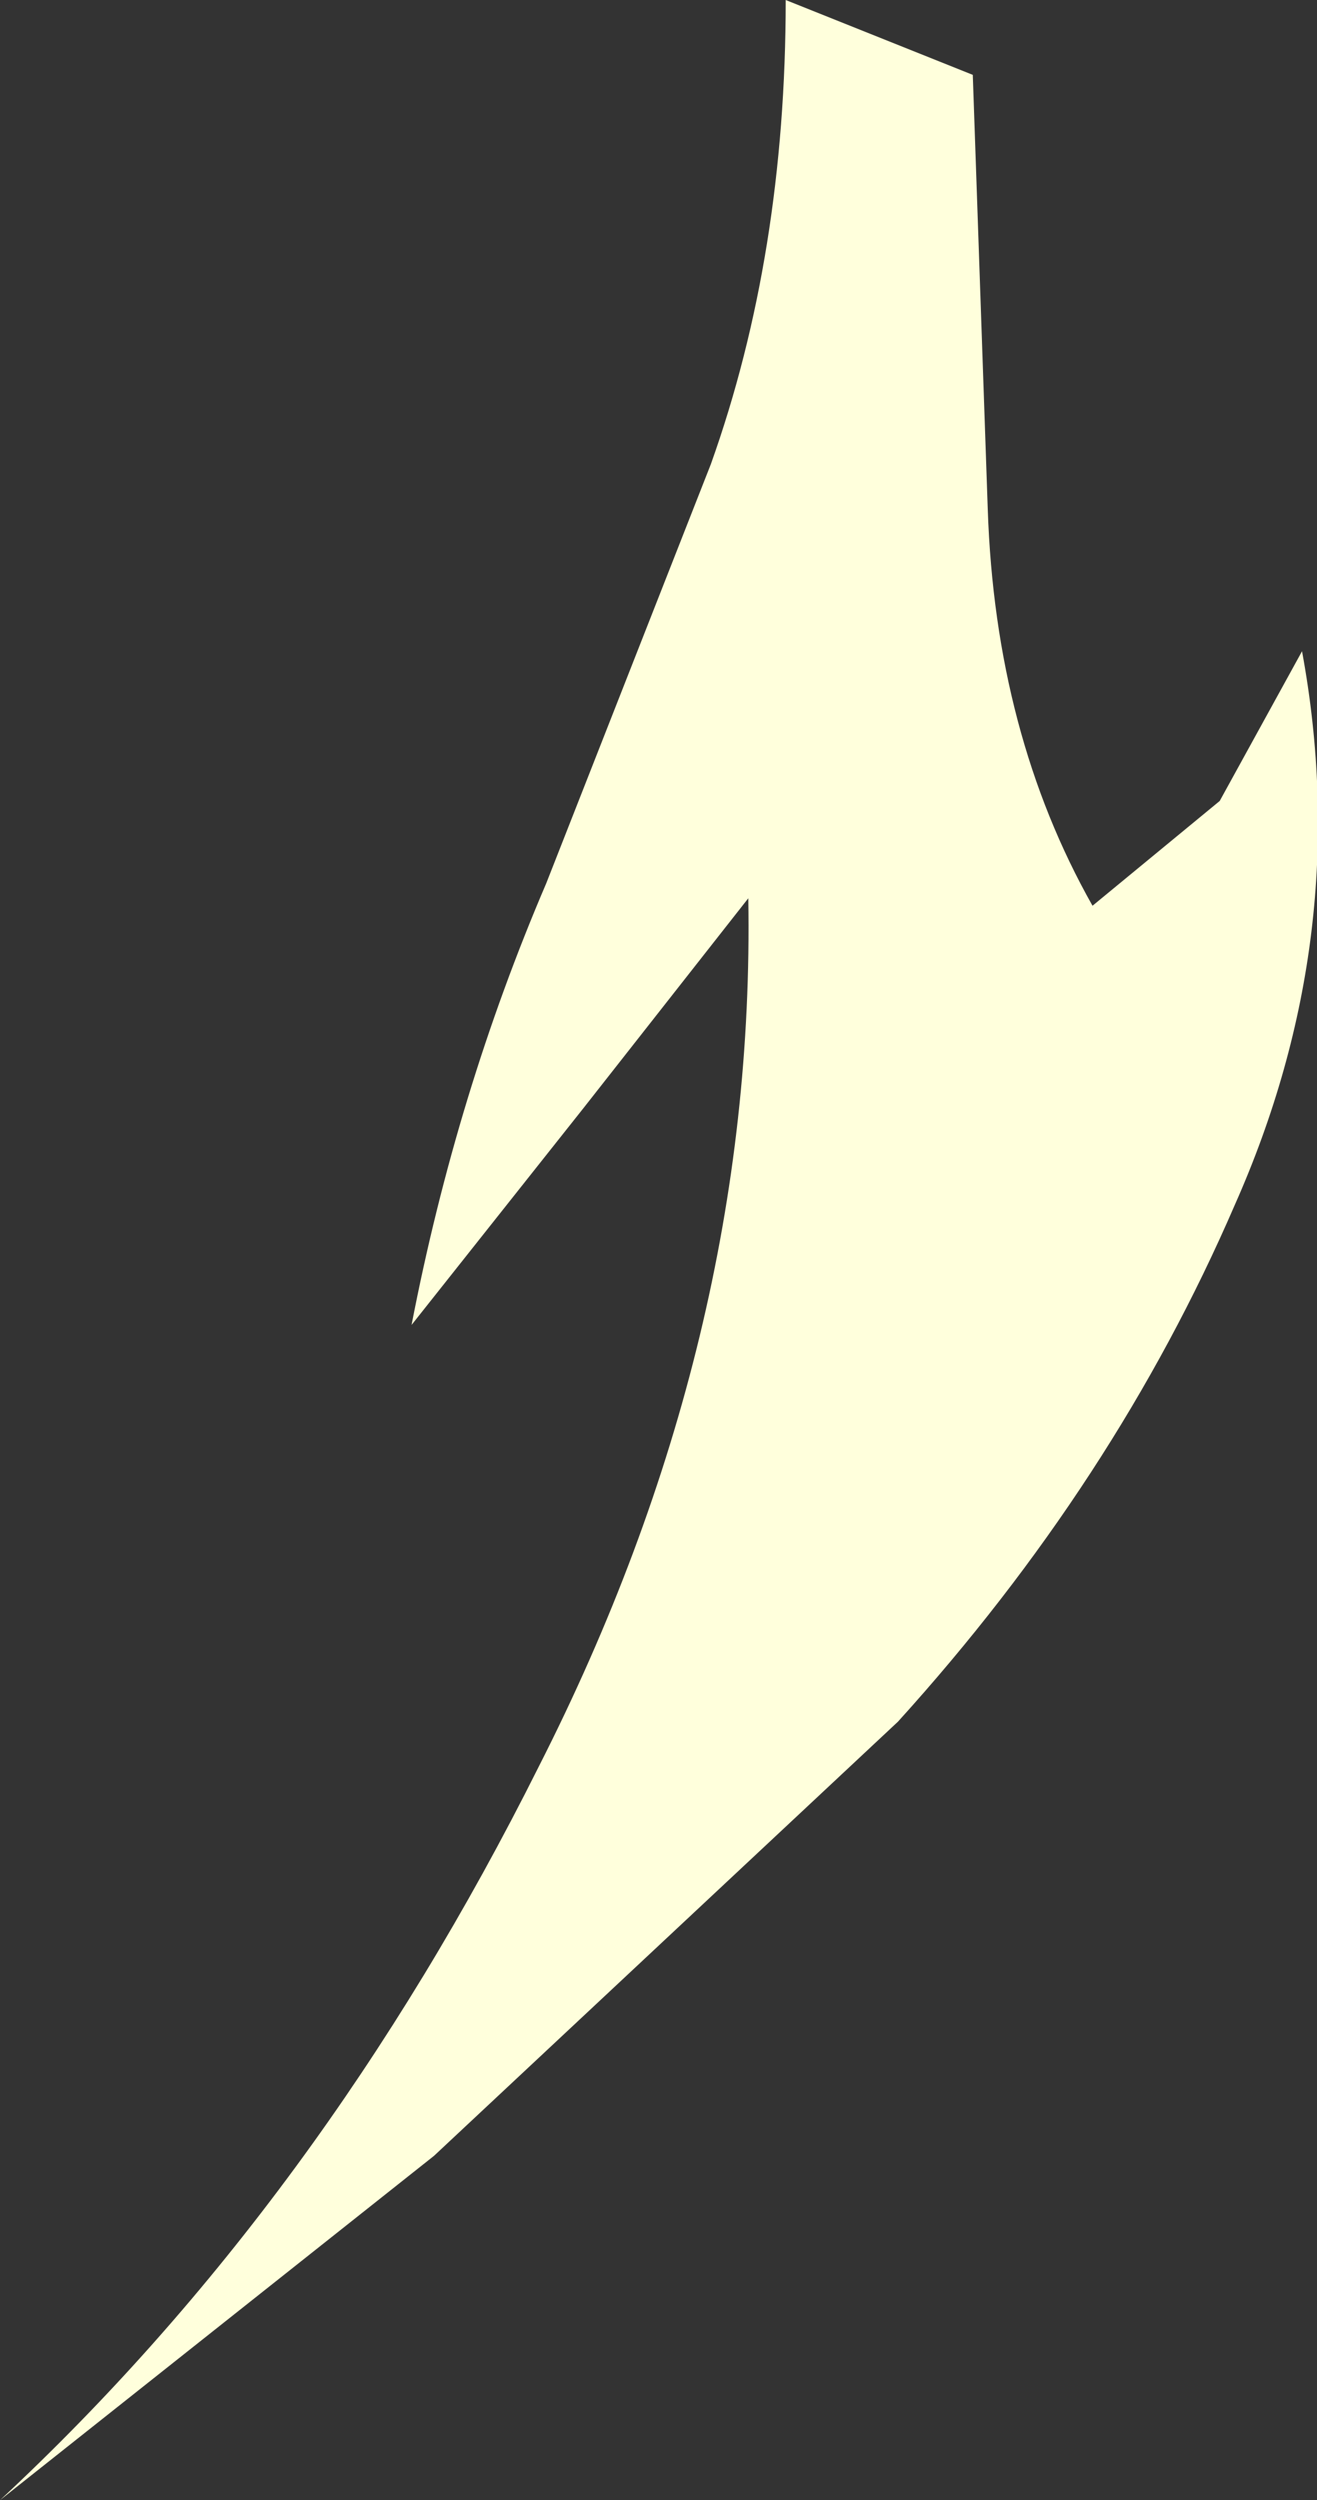 <?xml version="1.0" encoding="UTF-8" standalone="no"?>
<svg xmlns:xlink="http://www.w3.org/1999/xlink" height="16.7px" width="8.8px" xmlns="http://www.w3.org/2000/svg">
  <rect width="100%" height="100%" fill="#333333" stroke="none"/>
  <g transform="matrix(1.0, 0.0, 0.0, 1.0, 0.0, 0.0)">
    <path d="M7.3 6.05 L8.15 5.35 8.7 4.35 Q9.05 6.25 8.25 8.05 7.45 9.9 6.0 11.5 L2.9 14.4 0.0 16.7 Q2.15 14.7 3.6 11.8 5.05 8.95 5.0 6.0 L3.9 7.4 2.75 8.85 Q3.05 7.3 3.65 5.9 L4.75 3.1 Q5.25 1.7 5.25 0.0 L6.5 0.5 6.6 3.4 Q6.65 4.9 7.3 6.05" fill="#ffffdc" fill-rule="evenodd" stroke="none"/>
  </g>
</svg>
